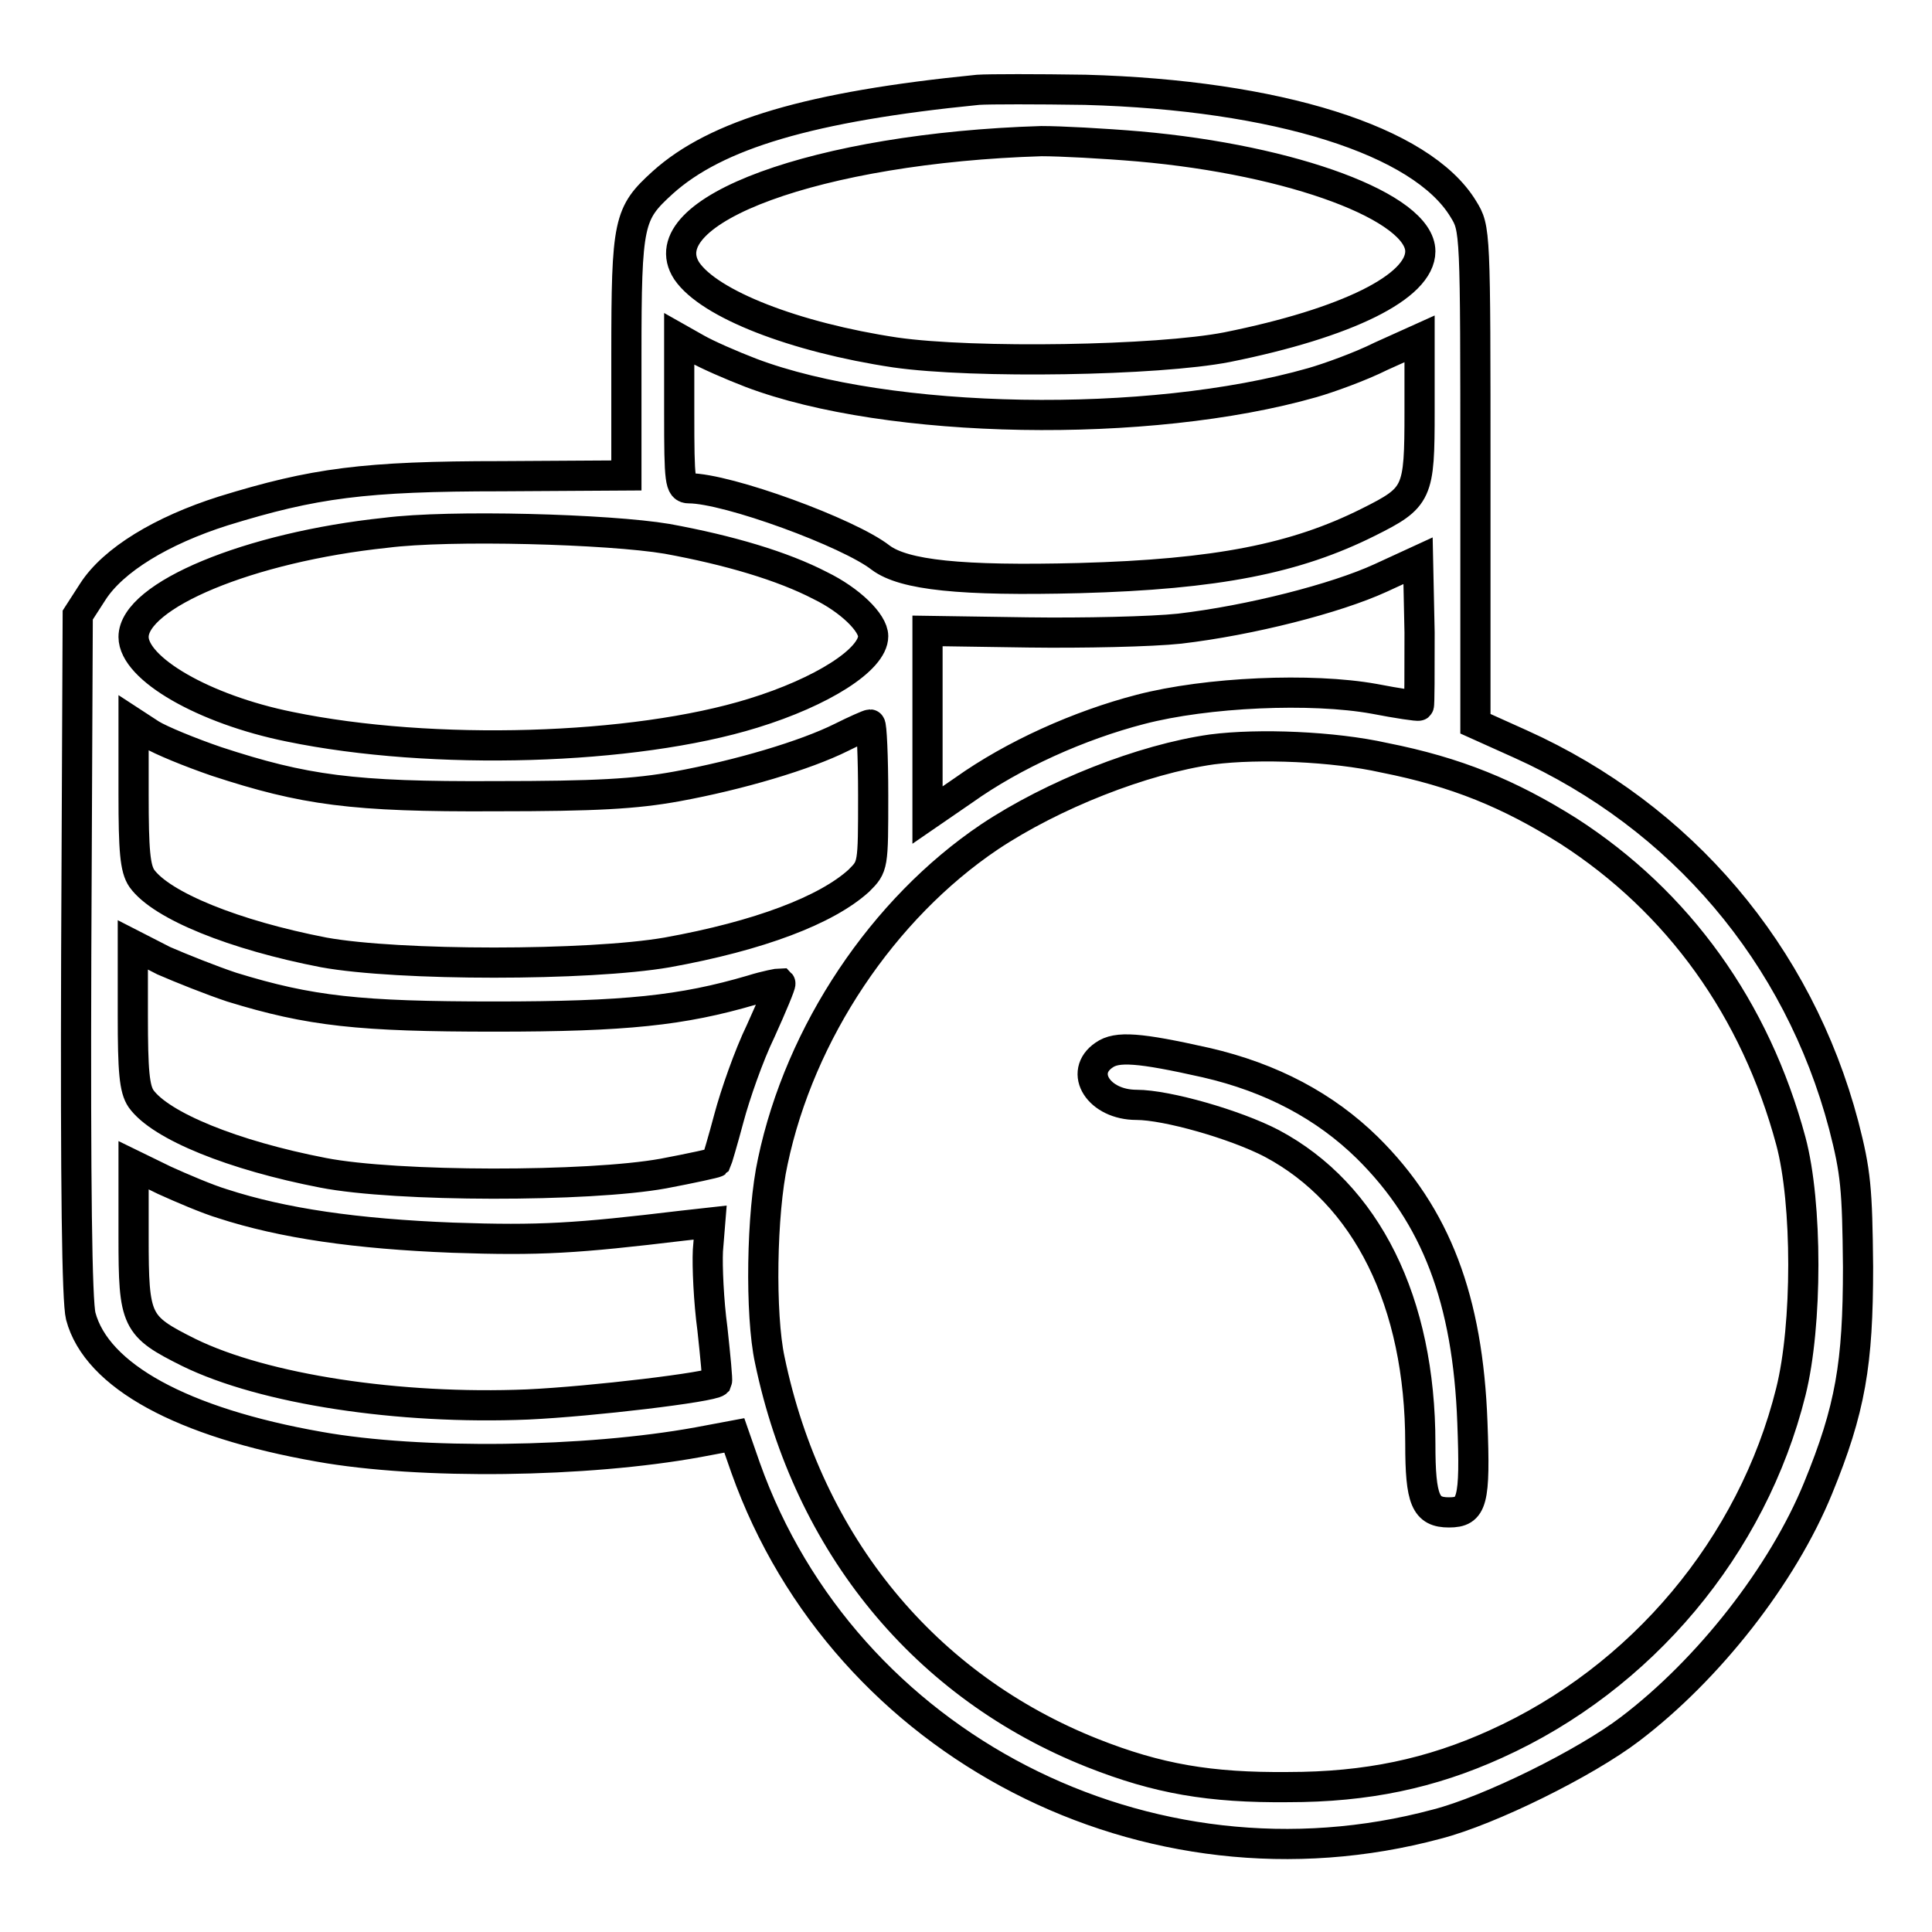 <?xml version="1.0" encoding="utf-8"?>
<!-- Svg Vector Icons : http://www.onlinewebfonts.com/icon -->
<!DOCTYPE svg PUBLIC "-//W3C//DTD SVG 1.1//EN" "http://www.w3.org/Graphics/SVG/1.1/DTD/svg11.dtd">
<svg version="1.1" xmlns="http://www.w3.org/2000/svg" xmlns:xlink="http://www.w3.org/1999/xlink" x="0px" y="0px" viewBox="0 0 256 256" enable-background="new 0 0 256 256" xml:space="preserve">
<g><g><g><path stroke-width="4" fill-opacity="0" stroke="#000000"  d="M129.6,11.9c-22.2,2.2-34.7,5.9-41.8,12.3c-4.5,4.1-4.8,5.1-4.8,22.9V63l-16.5,0.1c-18.3,0-24.9,0.9-36.9,4.6c-8.2,2.6-14.6,6.5-17.3,10.7l-2,3.1l-0.2,45c-0.1,30.8,0.1,45.9,0.6,47.9c2.1,7.9,13.4,14.1,31.6,17.3c13.4,2.4,35.4,2.1,50.2-0.6l4.8-0.9l1.5,4.3c13.1,36.8,53.3,57.5,91.6,47.2c7-1.8,19.7-8.1,25.6-12.6c10.4-7.9,20.2-20.4,24.9-31.9c4.3-10.5,5.3-16.5,5.3-29.3c-0.1-10.4-0.3-12.6-1.9-18.8c-6-22.7-21.5-40.9-42.8-50.5l-6-2.7V63c0-32.6,0-32.7-1.6-35.3c-5.5-9.1-24.7-15.1-50.1-15.8C137.4,11.8,131.1,11.8,129.6,11.9z M150.9,19.4c20.5,1.8,37.3,8.1,37.3,13.9c0,4.7-9.7,9.5-25.6,12.7c-9.2,1.8-33.6,2.2-44,0.7c-13.3-2-24.6-6.4-27.6-10.8c-5.2-8,17.5-16.3,47-17.2C140.5,18.7,146.2,19,150.9,19.4z M99.5,49.4c18.2,6.9,52.7,7.5,74.4,1.3c2.1-0.6,6.3-2.1,9.1-3.5l5.1-2.3v9.6c0,10.9-0.2,11.4-6.8,14.7c-9.6,4.8-20,6.9-38.3,7.4c-15.7,0.4-23.2-0.4-26.3-2.7c-4.2-3.3-20.3-9.2-25.4-9.2c-1.2,0-1.3-0.9-1.3-9.9v-9.9l2.3,1.3C93.7,47,96.9,48.4,99.5,49.4z M88.4,71.4c8.2,1.5,15.3,3.6,20.3,6.2c3.9,1.9,7,4.9,7,6.7c0,3.1-6.8,7.4-15.9,10.2c-15.8,4.9-42.5,5.7-61.4,1.8C27,94,17.7,88.6,17.7,84.4c0-5.5,15.3-11.9,33.4-13.8C59.6,69.5,80.7,70.1,88.4,71.4z M188,93.5c-0.1,0.1-2.8-0.3-5.9-0.9c-8.3-1.5-22.2-0.9-31,1.4c-8.1,2.1-16.8,6-23.4,10.7l-4.8,3.3V95.8V83.6l13.3,0.2c7.3,0.1,16.4-0.1,20.1-0.5c9.4-1.1,20.7-4,26.6-6.7l5-2.3l0.2,9.5C188.1,89.1,188.1,93.5,188,93.5z M28.7,100.9c11.6,3.8,18,4.7,36.9,4.6c13.4,0,18.6-0.3,24.1-1.3c8.2-1.5,17-4.1,21.8-6.5c1.8-0.9,3.6-1.7,3.8-1.7c0.2,0,0.4,4.3,0.4,9.4c0,9.4,0,9.4-1.9,11.3c-4.3,3.9-13.2,7.3-25.4,9.5c-10.4,1.8-35.6,1.8-45.5,0c-11.9-2.3-21.5-6.2-24.1-9.8c-0.9-1.3-1.1-3.7-1.1-11.1v-9.5l2.3,1.5C21.3,98.1,25.2,99.7,28.7,100.9z M183.4,100.4c9.6,1.9,16.6,4.8,24.4,9.7c14.6,9.4,24.8,23.6,29.5,41.1c2.2,8.2,2.2,24.4,0,33.2c-5.1,20.5-19.8,38-39.1,46.7c-8.6,3.9-17.1,5.7-27.5,5.7c-10.4,0.1-17.3-1.1-25.9-4.5c-22.2-8.8-37.7-27.6-42.8-52.1c-1.3-6-1.1-19.5,0.4-26.3c3.6-17.1,14.6-33.5,28.7-43c8.4-5.6,20.3-10.3,29.5-11.6C166.8,98.5,176.7,98.9,183.4,100.4z M30.7,130.8c10.4,3.2,16.9,3.9,34.9,3.9c17.3,0,24.8-0.8,34-3.5c1.9-0.6,3.6-0.9,3.8-0.9c0.1,0.1-1.1,3-2.6,6.3c-1.6,3.3-3.4,8.5-4.2,11.5s-1.6,5.7-1.7,5.9c-0.1,0.1-3.3,0.8-7,1.5c-9.9,1.8-35.4,1.8-45.1-0.1c-11.9-2.3-21.5-6.2-24.1-9.8c-0.9-1.3-1.1-3.7-1.1-11v-9.4l4.1,2.1C24,128.3,28,129.9,30.7,130.8z M29.5,159.5c8,2.6,17.7,4,30.5,4.5c11.6,0.4,16.3,0.1,30.5-1.6l3.6-0.4l-0.3,3.7c-0.1,2.1,0.1,6.7,0.6,10.4c0.4,3.7,0.7,6.8,0.6,7c-0.7,0.7-16.5,2.6-25.1,3c-17,0.7-34.9-2-44.9-6.9c-7-3.5-7.3-4.1-7.3-15.3v-9.5l4.1,2C24,157.4,27.5,158.9,29.5,159.5z"/><path stroke-width="4" fill-opacity="0" stroke="#000000"  d="M146.3,139.8c-3.4,2.3-0.7,6.6,4.3,6.6c4,0,13.1,2.6,17.9,5.1c12.6,6.7,19.7,21,19.7,39.8c0,7.5,0.7,9.1,3.8,9.1c3.1,0,3.5-1.4,3.1-11.9c-0.6-16.3-4.8-27.4-13.9-36.4c-5.6-5.5-12.7-9.3-21.4-11.3C150.9,138.8,148,138.6,146.3,139.8z"/></g></g></g>
</svg>
